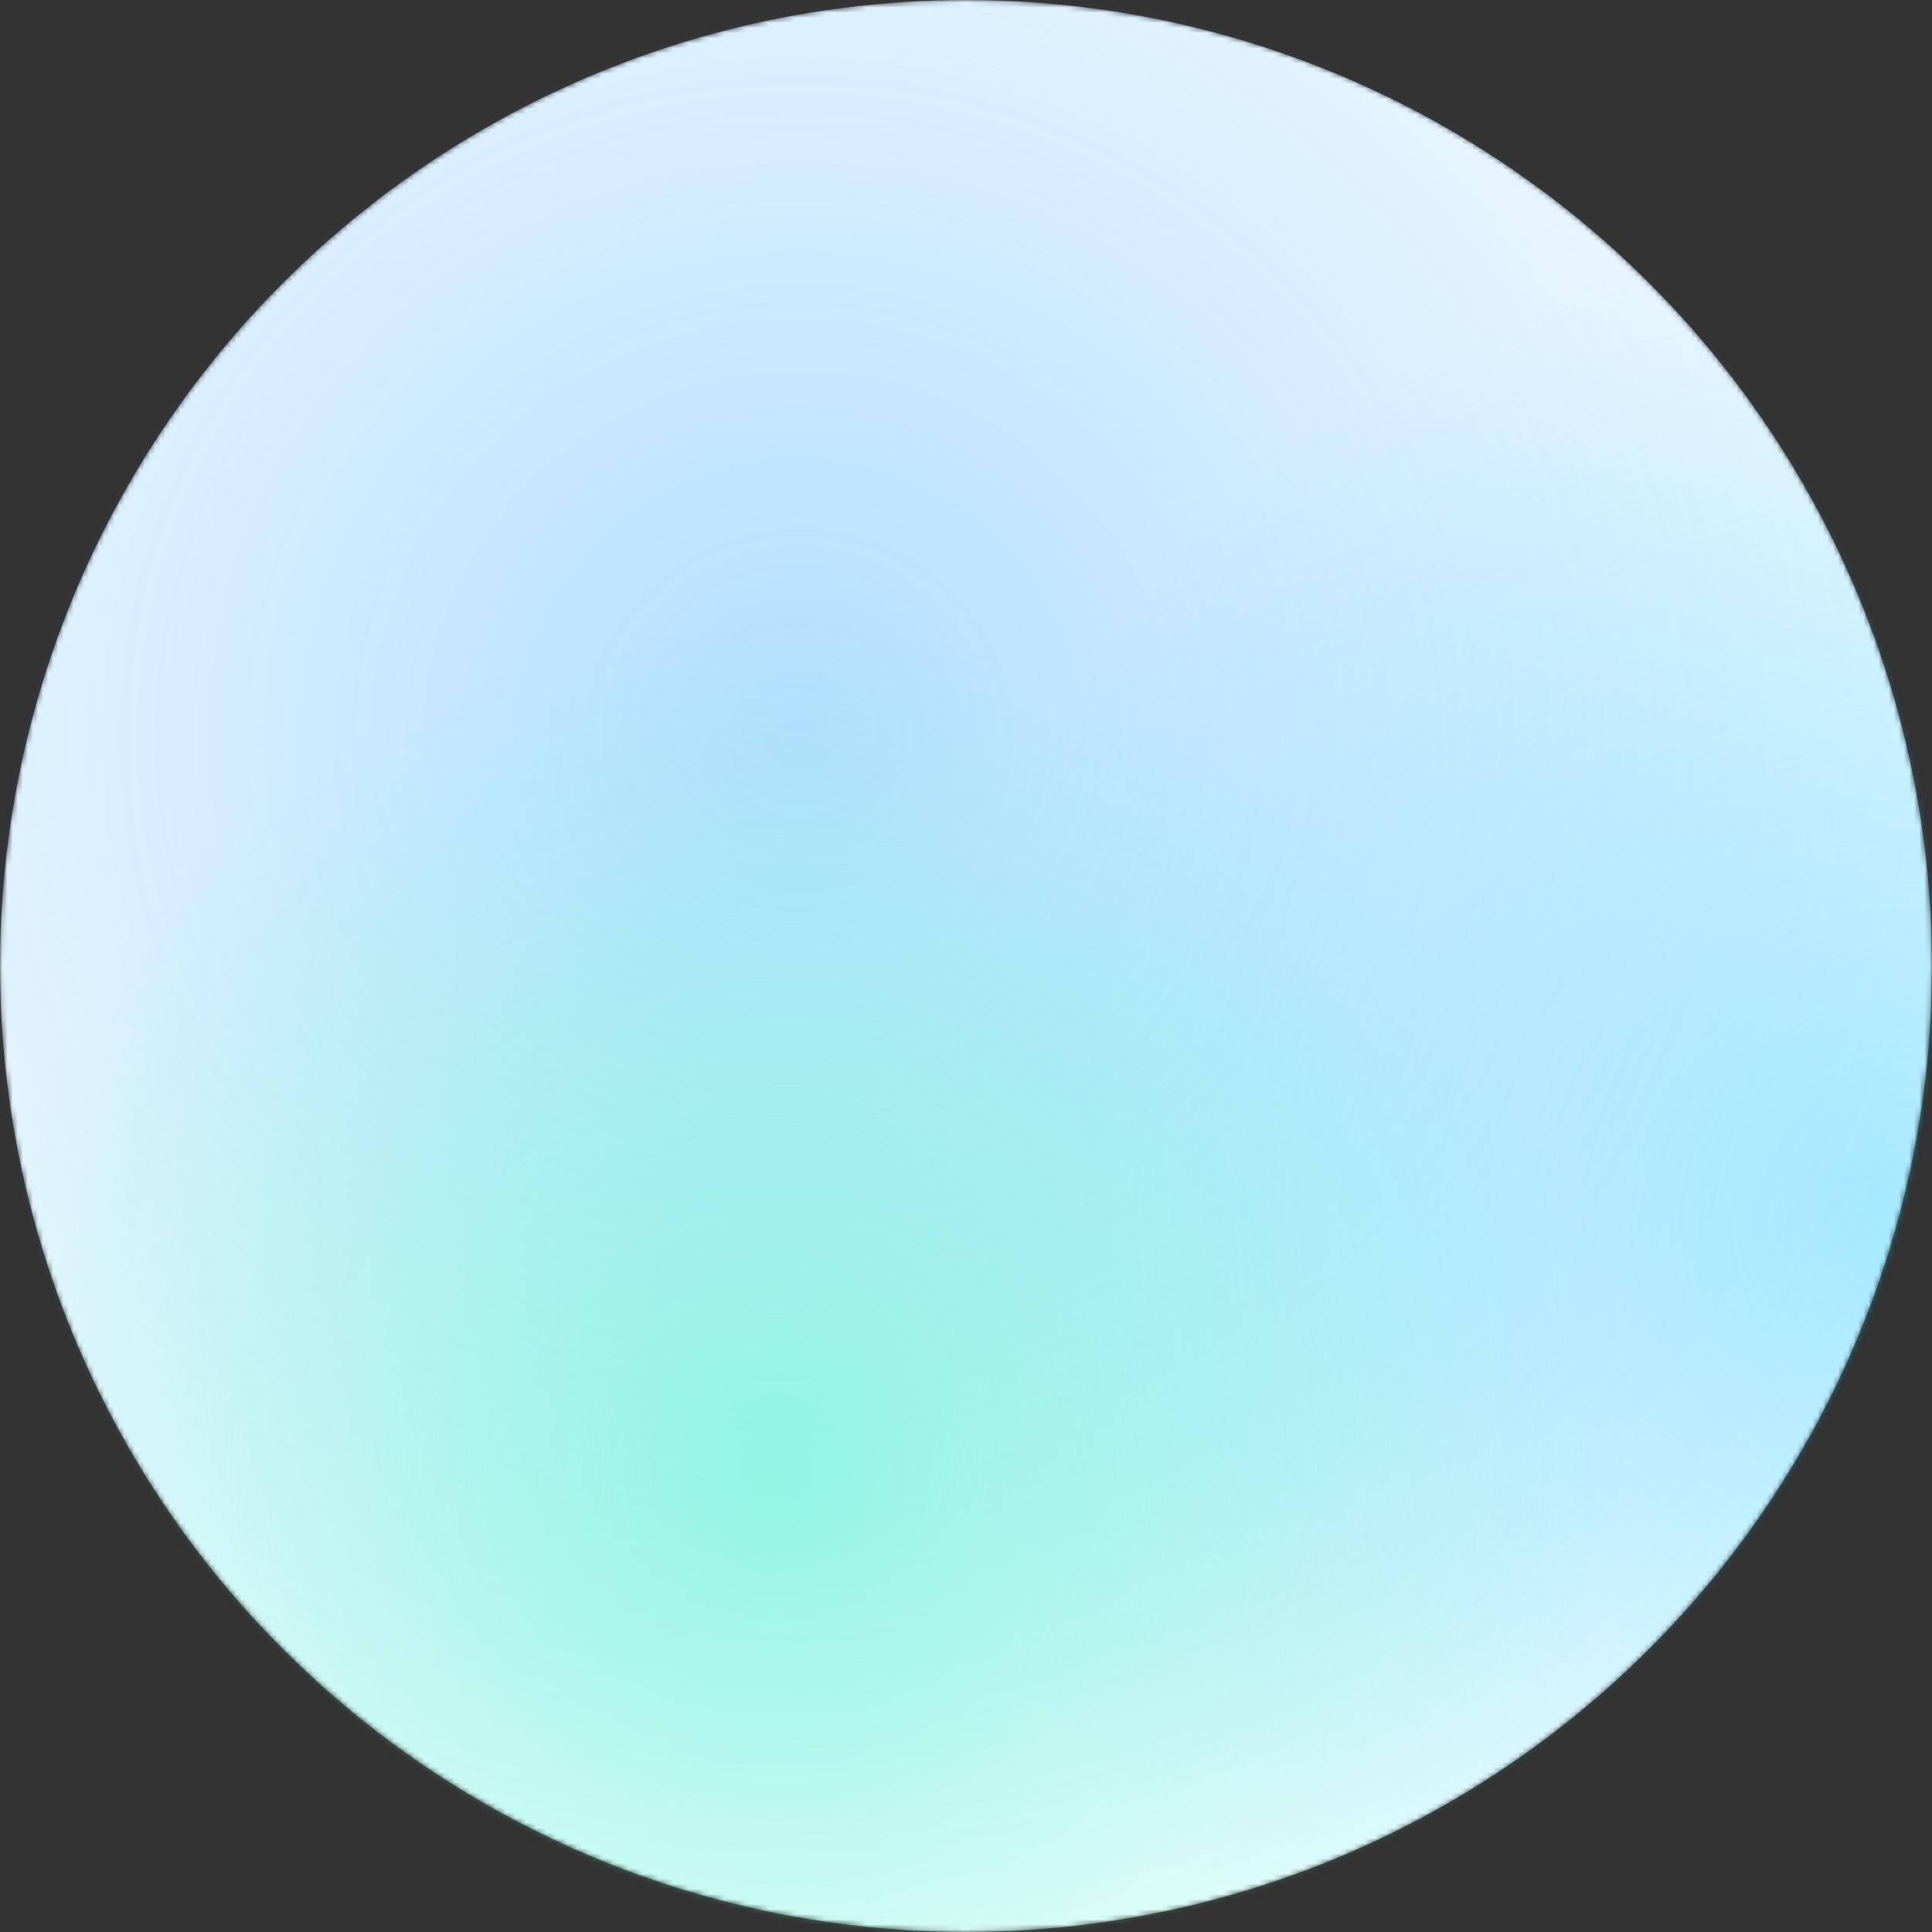 <svg width="380" height="380" viewBox="0 0 380 380" fill="none" xmlns="http://www.w3.org/2000/svg">
<rect x="0" y="0" width="380" height="380" fill="#333333" stroke="none"/>
<mask id="mask0_604_8805" style="mask-type:alpha" maskUnits="userSpaceOnUse" x="0" y="0" width="380" height="380">
<circle cx="190" cy="190" r="190" fill="#D9D9D9"/>
</mask>
<g mask="url(#mask0_604_8805)">
<circle cx="190" cy="190" r="190" fill="white"/>
<ellipse cx="157.393" cy="144.539" rx="267.393" ry="264.539" fill="url(#paint0_radial_604_8805)"/>
<ellipse cx="376" cy="240.5" rx="197" ry="194.5" fill="url(#paint1_radial_604_8805)"/>
<ellipse cx="152.843" cy="288.94" rx="166.843" ry="164.94" fill="url(#paint2_radial_604_8805)"/>
</g>
<defs>
<radialGradient id="paint0_radial_604_8805" cx="0" cy="0" r="1" gradientUnits="userSpaceOnUse" gradientTransform="translate(157.393 144.539) rotate(90) scale(264.539 267.393)">
<stop stop-color="#0093FE" stop-opacity="0.3"/>
<stop offset="1" stop-color="#0093FE" stop-opacity="0"/>
</radialGradient>
<radialGradient id="paint1_radial_604_8805" cx="0" cy="0" r="1" gradientUnits="userSpaceOnUse" gradientTransform="translate(376 240.5) rotate(90) scale(194.5 197)">
<stop stop-color="#2DCDFF" stop-opacity="0.4"/>
<stop offset="1" stop-color="#2DCDFF" stop-opacity="0"/>
</radialGradient>
<radialGradient id="paint2_radial_604_8805" cx="0" cy="0" r="1" gradientUnits="userSpaceOnUse" gradientTransform="translate(152.843 288.94) rotate(90) scale(164.94 166.843)">
<stop stop-color="#63F8D4" stop-opacity="0.62"/>
<stop offset="1" stop-color="#63F8D4" stop-opacity="0"/>
</radialGradient>
</defs>
</svg>
